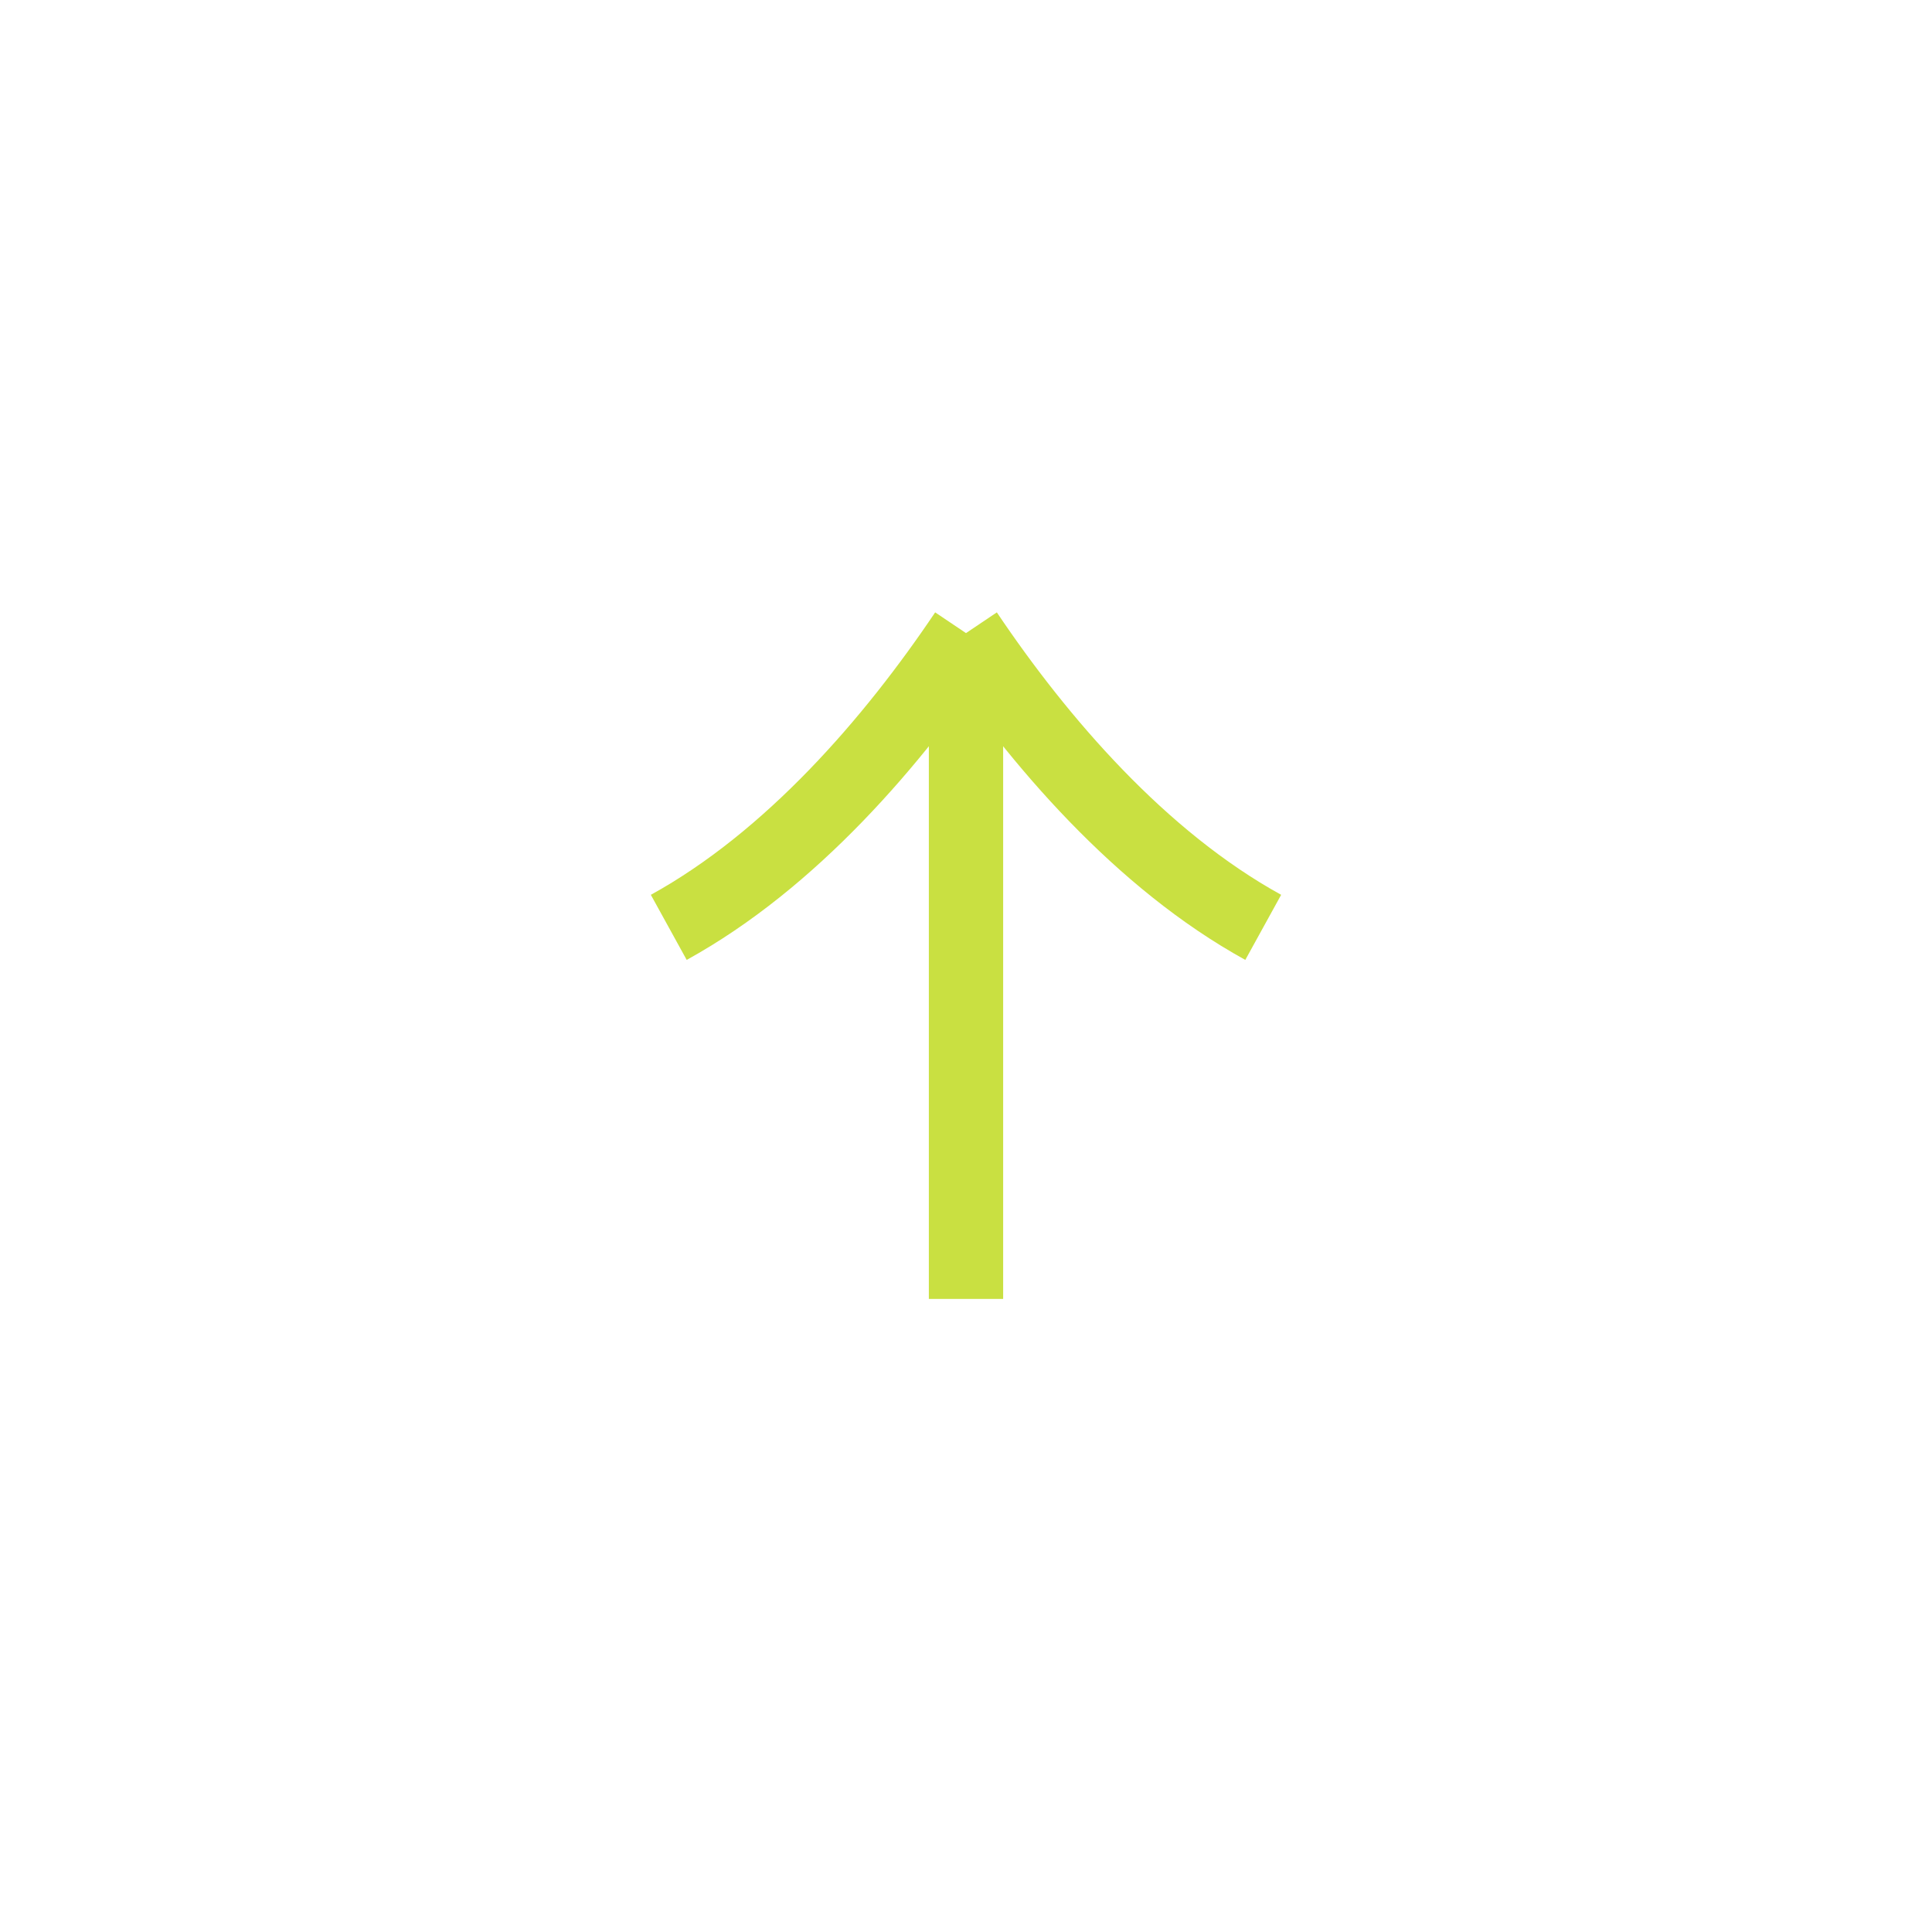 <?xml version="1.0" encoding="UTF-8"?> <svg xmlns="http://www.w3.org/2000/svg" width="26" height="26" viewBox="0 0 26 26" fill="none"><path d="M13 8.52C12.02 9.978 10.645 11.574 9 12.48M13 8.52C13.98 9.978 15.355 11.574 17 12.48M13 8.52V17.48" stroke="#C9E041" stroke-linejoin="bevel"></path></svg> 